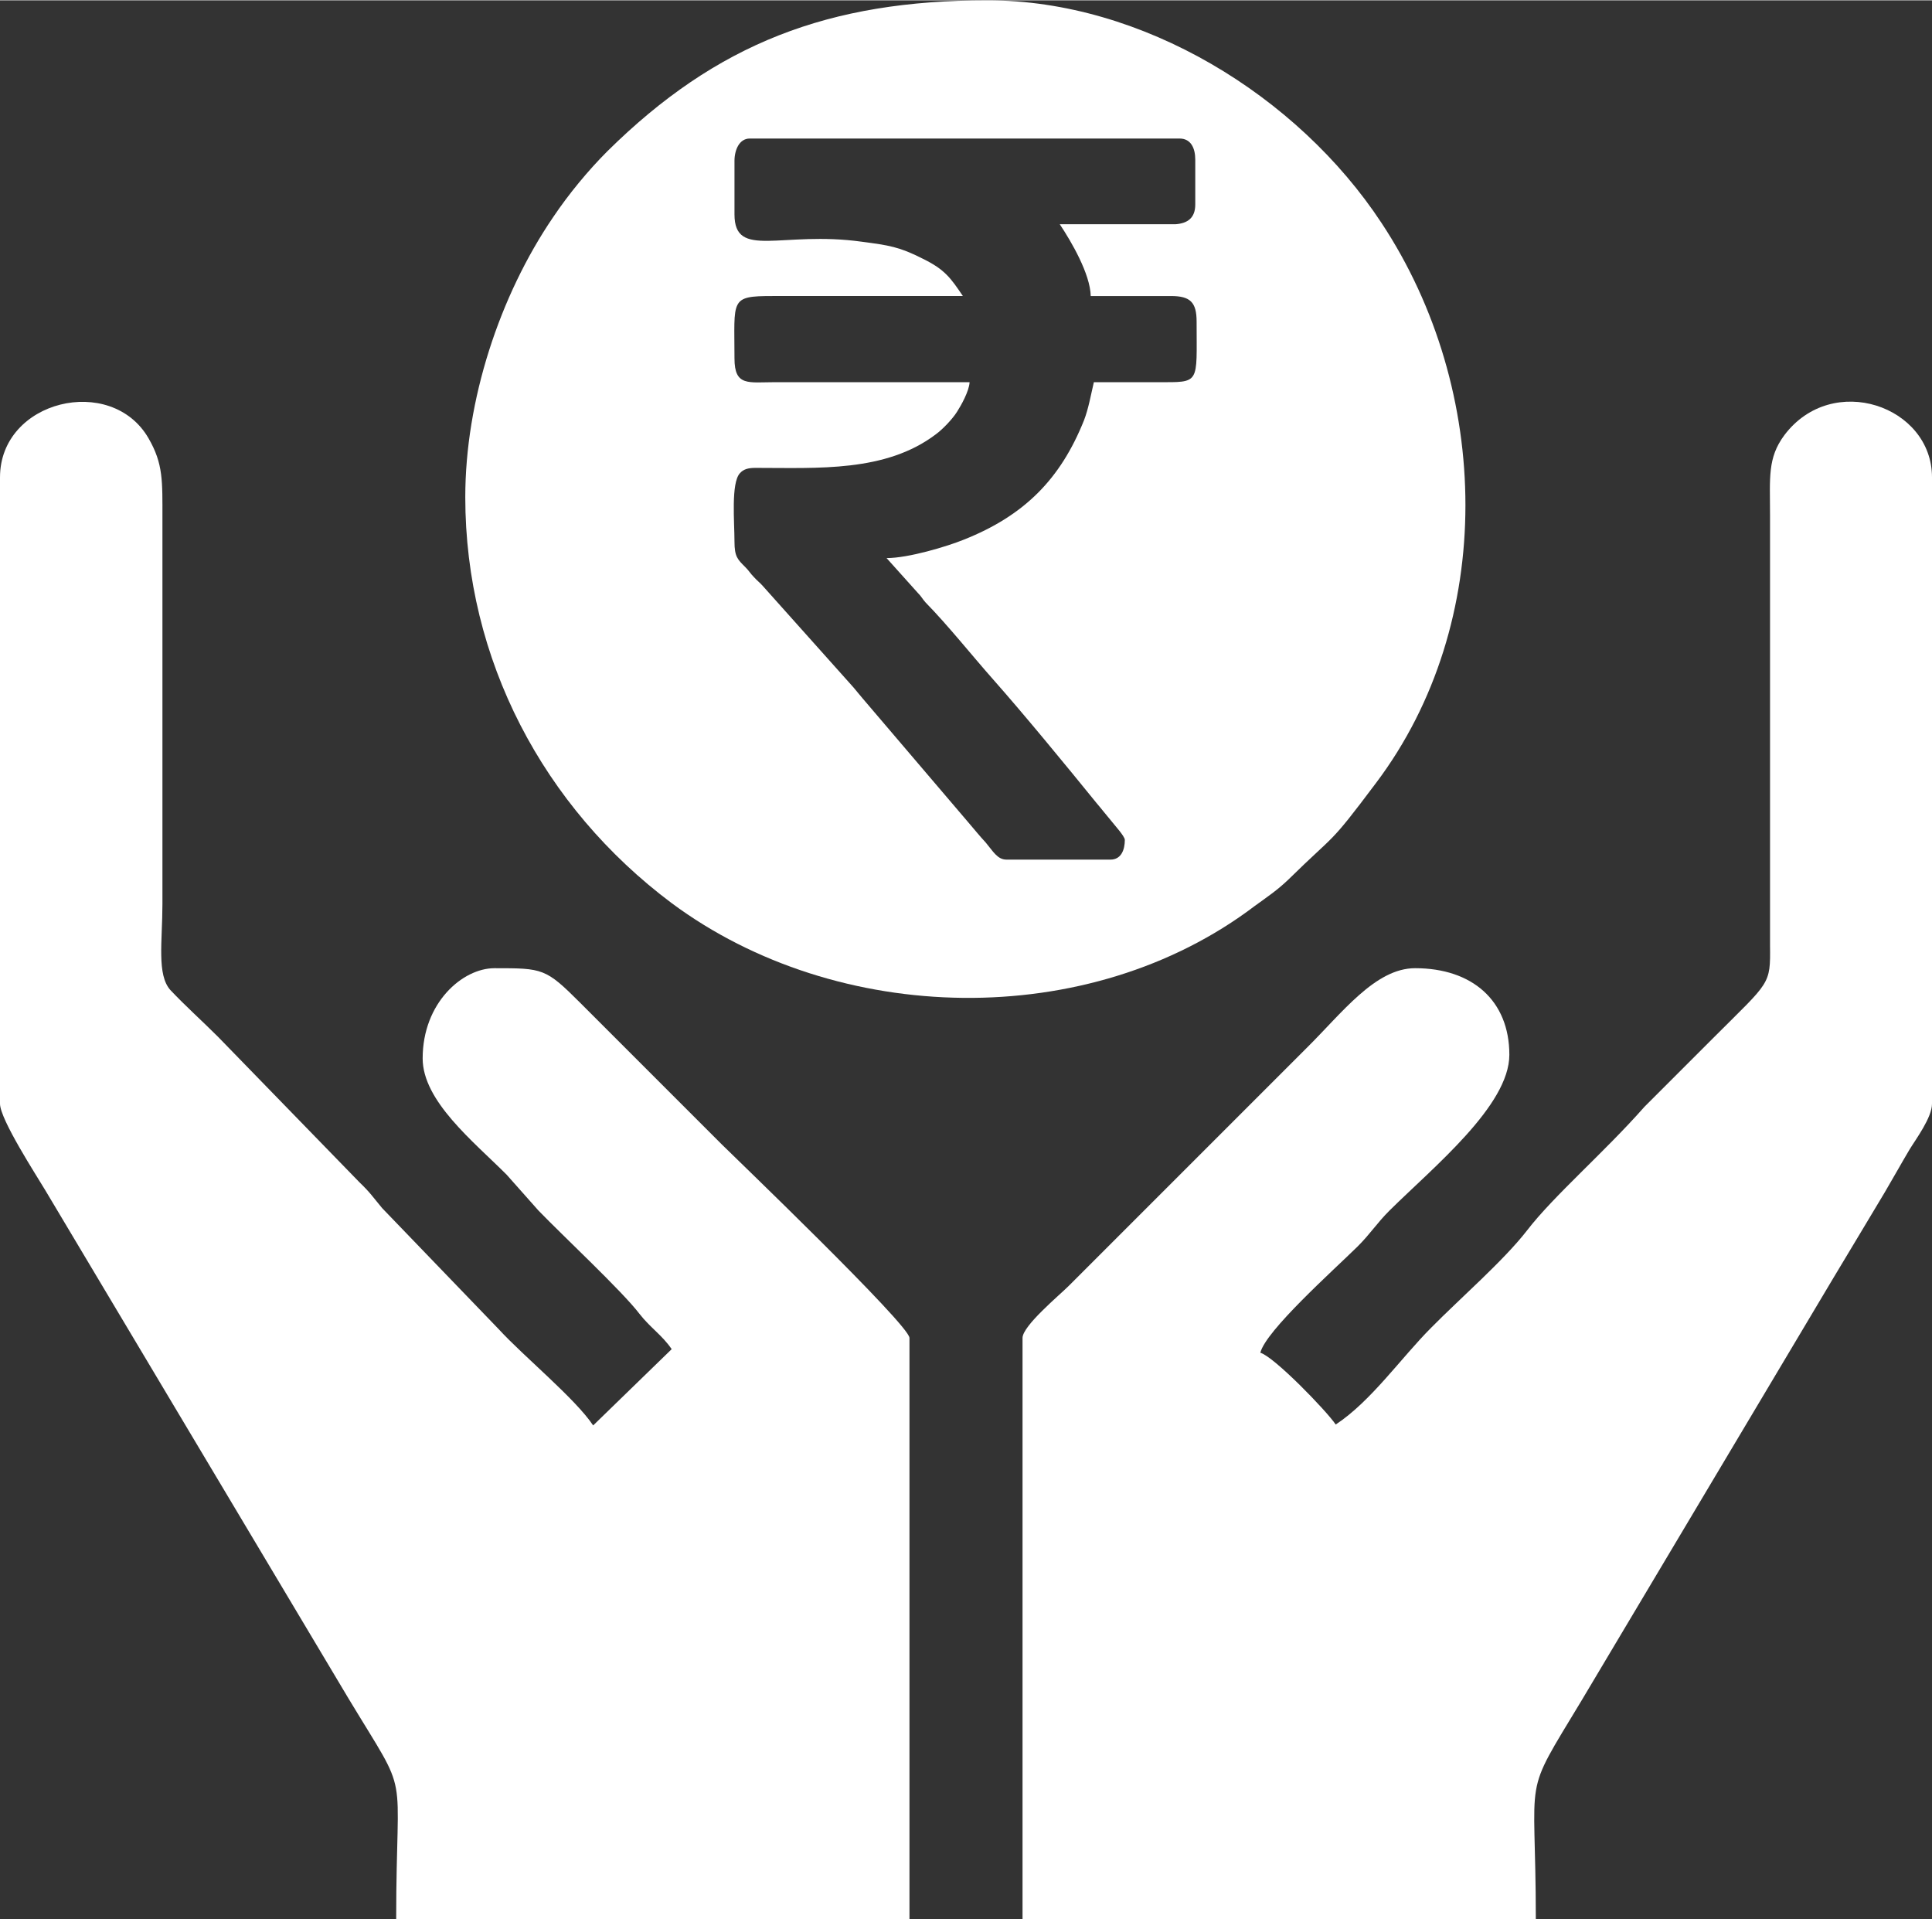 <?xml version="1.0" encoding="UTF-8"?>
<!DOCTYPE svg PUBLIC "-//W3C//DTD SVG 1.0//EN" "http://www.w3.org/TR/2001/REC-SVG-20010904/DTD/svg10.dtd">
<!-- Creator: CorelDRAW 2018 (64-Bit) -->
<svg xmlns="http://www.w3.org/2000/svg" xml:space="preserve" width="151px" height="150px" version="1.0" style="shape-rendering:geometricPrecision; text-rendering:geometricPrecision; image-rendering:optimizeQuality; fill-rule:evenodd; clip-rule:evenodd"
viewBox="0 0 43.06 42.76"
 xmlns:xlink="http://www.w3.org/1999/xlink">
 <rect x="0" y="0" width="43.06" height="42.76" fill="#333333" stroke="none"/>
 <defs>
  <style type="text/css">
   <![CDATA[
    .fil0 {fill:white}
   ]]>
  </style>
 </defs>
 <g id="Layer_x0020_1">
  <g id="_2077279073568">
   <path class="fil0" d="M10.37 11.07c0,3.62 1.74,6.91 4.6,9.05 3.69,2.74 9.3,2.87 13,0.06 0.29,-0.21 0.5,-0.35 0.75,-0.59 1.09,-1.07 0.87,-0.71 1.95,-2.15 2.69,-3.57 2.58,-8.76 0.12,-12.48 -1.87,-2.84 -5.33,-4.96 -8.78,-4.96 -3.54,0 -6.04,0.96 -8.47,3.36 -0.43,0.43 -0.86,0.95 -1.21,1.47 -1.2,1.76 -1.96,4.09 -1.96,6.24zm6 -7.49l0 1.19c0,1.01 1.05,0.36 2.84,0.61 0.6,0.08 0.83,0.11 1.36,0.38 0.49,0.24 0.62,0.43 0.89,0.83l-4.24 0c-0.96,0 -0.85,0.07 -0.85,1.39 0,0.63 0.31,0.53 0.91,0.53l4.33 0c-0.01,0.2 -0.19,0.52 -0.28,0.66 -0.1,0.16 -0.32,0.39 -0.47,0.5 -1.12,0.85 -2.63,0.75 -4.02,0.75 -0.17,0 -0.27,0.03 -0.35,0.12 -0.2,0.22 -0.12,1.09 -0.12,1.52 0,0.34 0.07,0.4 0.24,0.57 0.09,0.09 0.11,0.14 0.19,0.22 0.07,0.08 0.14,0.13 0.2,0.2l2.02 2.26c0.04,0.05 0.06,0.07 0.1,0.12 0.05,0.06 0.05,0.06 0.1,0.12l2.37 2.78c0.13,0.15 0.24,0.29 0.38,0.44 0.16,0.19 0.26,0.38 0.46,0.38l2.32 0c0.24,0 0.32,-0.22 0.32,-0.44 0,-0.08 -0.24,-0.34 -0.3,-0.42 -0.12,-0.14 -0.21,-0.26 -0.33,-0.4 -0.69,-0.85 -1.61,-1.97 -2.3,-2.75 -0.47,-0.53 -1.01,-1.21 -1.51,-1.72 -0.08,-0.09 -0.09,-0.13 -0.17,-0.21l-0.7 -0.78c0.49,0 1.35,-0.26 1.72,-0.41 1.36,-0.54 2.16,-1.36 2.68,-2.66 0.1,-0.26 0.15,-0.55 0.22,-0.85 0.47,0 0.94,0 1.41,0 0.97,0 0.88,0.06 0.88,-1.35 0,-0.43 -0.14,-0.57 -0.57,-0.57l-1.79 0c-0.01,-0.49 -0.43,-1.21 -0.69,-1.6l2.58 0c0.27,-0.02 0.44,-0.14 0.44,-0.44l0 -1c0,-0.26 -0.1,-0.47 -0.35,-0.47l-9.58 0c-0.23,0 -0.34,0.25 -0.34,0.5z"/>
   <path class="fil0" d="M29.77 31.74c-0.2,-0.3 -1.37,-1.51 -1.68,-1.6 0.12,-0.49 1.61,-1.82 2.17,-2.37 0.29,-0.29 0.42,-0.51 0.71,-0.8 0.98,-0.97 2.67,-2.34 2.67,-3.47 0,-1.21 -0.83,-1.93 -2.1,-1.93 -0.89,0 -1.63,1 -2.42,1.78l-5.3 5.3c-0.21,0.21 -1.03,0.89 -1.03,1.16l0 12.95 11.44 0c0,-3.39 -0.33,-2.63 1.02,-4.87l5.62 -9.43c0.39,-0.65 0.74,-1.23 1.14,-1.9 0.2,-0.34 0.36,-0.63 0.55,-0.95 0.14,-0.23 0.5,-0.71 0.5,-1.02l0 -13.96c0,-1.59 -2.22,-2.36 -3.29,-0.94 -0.38,0.51 -0.32,0.95 -0.32,1.78l0 9.59c0.01,0.89 0,0.8 -1.24,2.04l-1.56 1.56c-0.89,1.01 -2.03,1.99 -2.62,2.76 -0.52,0.67 -1.5,1.52 -2.13,2.16 -0.67,0.67 -1.34,1.64 -2.13,2.16z"/>
   <path class="fil0" d="M0 10.63l0 13.96c0,0.35 0.82,1.61 1.01,1.93l6.76 11.33c1.4,2.32 1.06,1.38 1.06,4.91l11.44 0 0 -12.95c0,-0.29 -3.92,-4.05 -4.18,-4.31l-3.16 -3.16c-0.77,-0.77 -0.83,-0.77 -1.91,-0.77 -0.71,0 -1.6,0.77 -1.6,2.01 0,0.95 1.13,1.85 1.87,2.59l0.71 0.8c0.54,0.56 1.86,1.79 2.25,2.3 0.24,0.31 0.51,0.48 0.72,0.79l-1.75 1.7c-0.4,-0.6 -1.55,-1.54 -2.1,-2.14l-2.6 -2.7c-0.21,-0.25 -0.26,-0.34 -0.51,-0.58l-3.15 -3.24c-0.36,-0.36 -0.73,-0.69 -1.06,-1.04 -0.31,-0.34 -0.18,-1.09 -0.18,-1.92l0 -8.58c0,-0.85 0.02,-1.23 -0.31,-1.8 -0.83,-1.44 -3.31,-0.85 -3.31,0.87z"/>
  </g>
 </g>
</svg>
